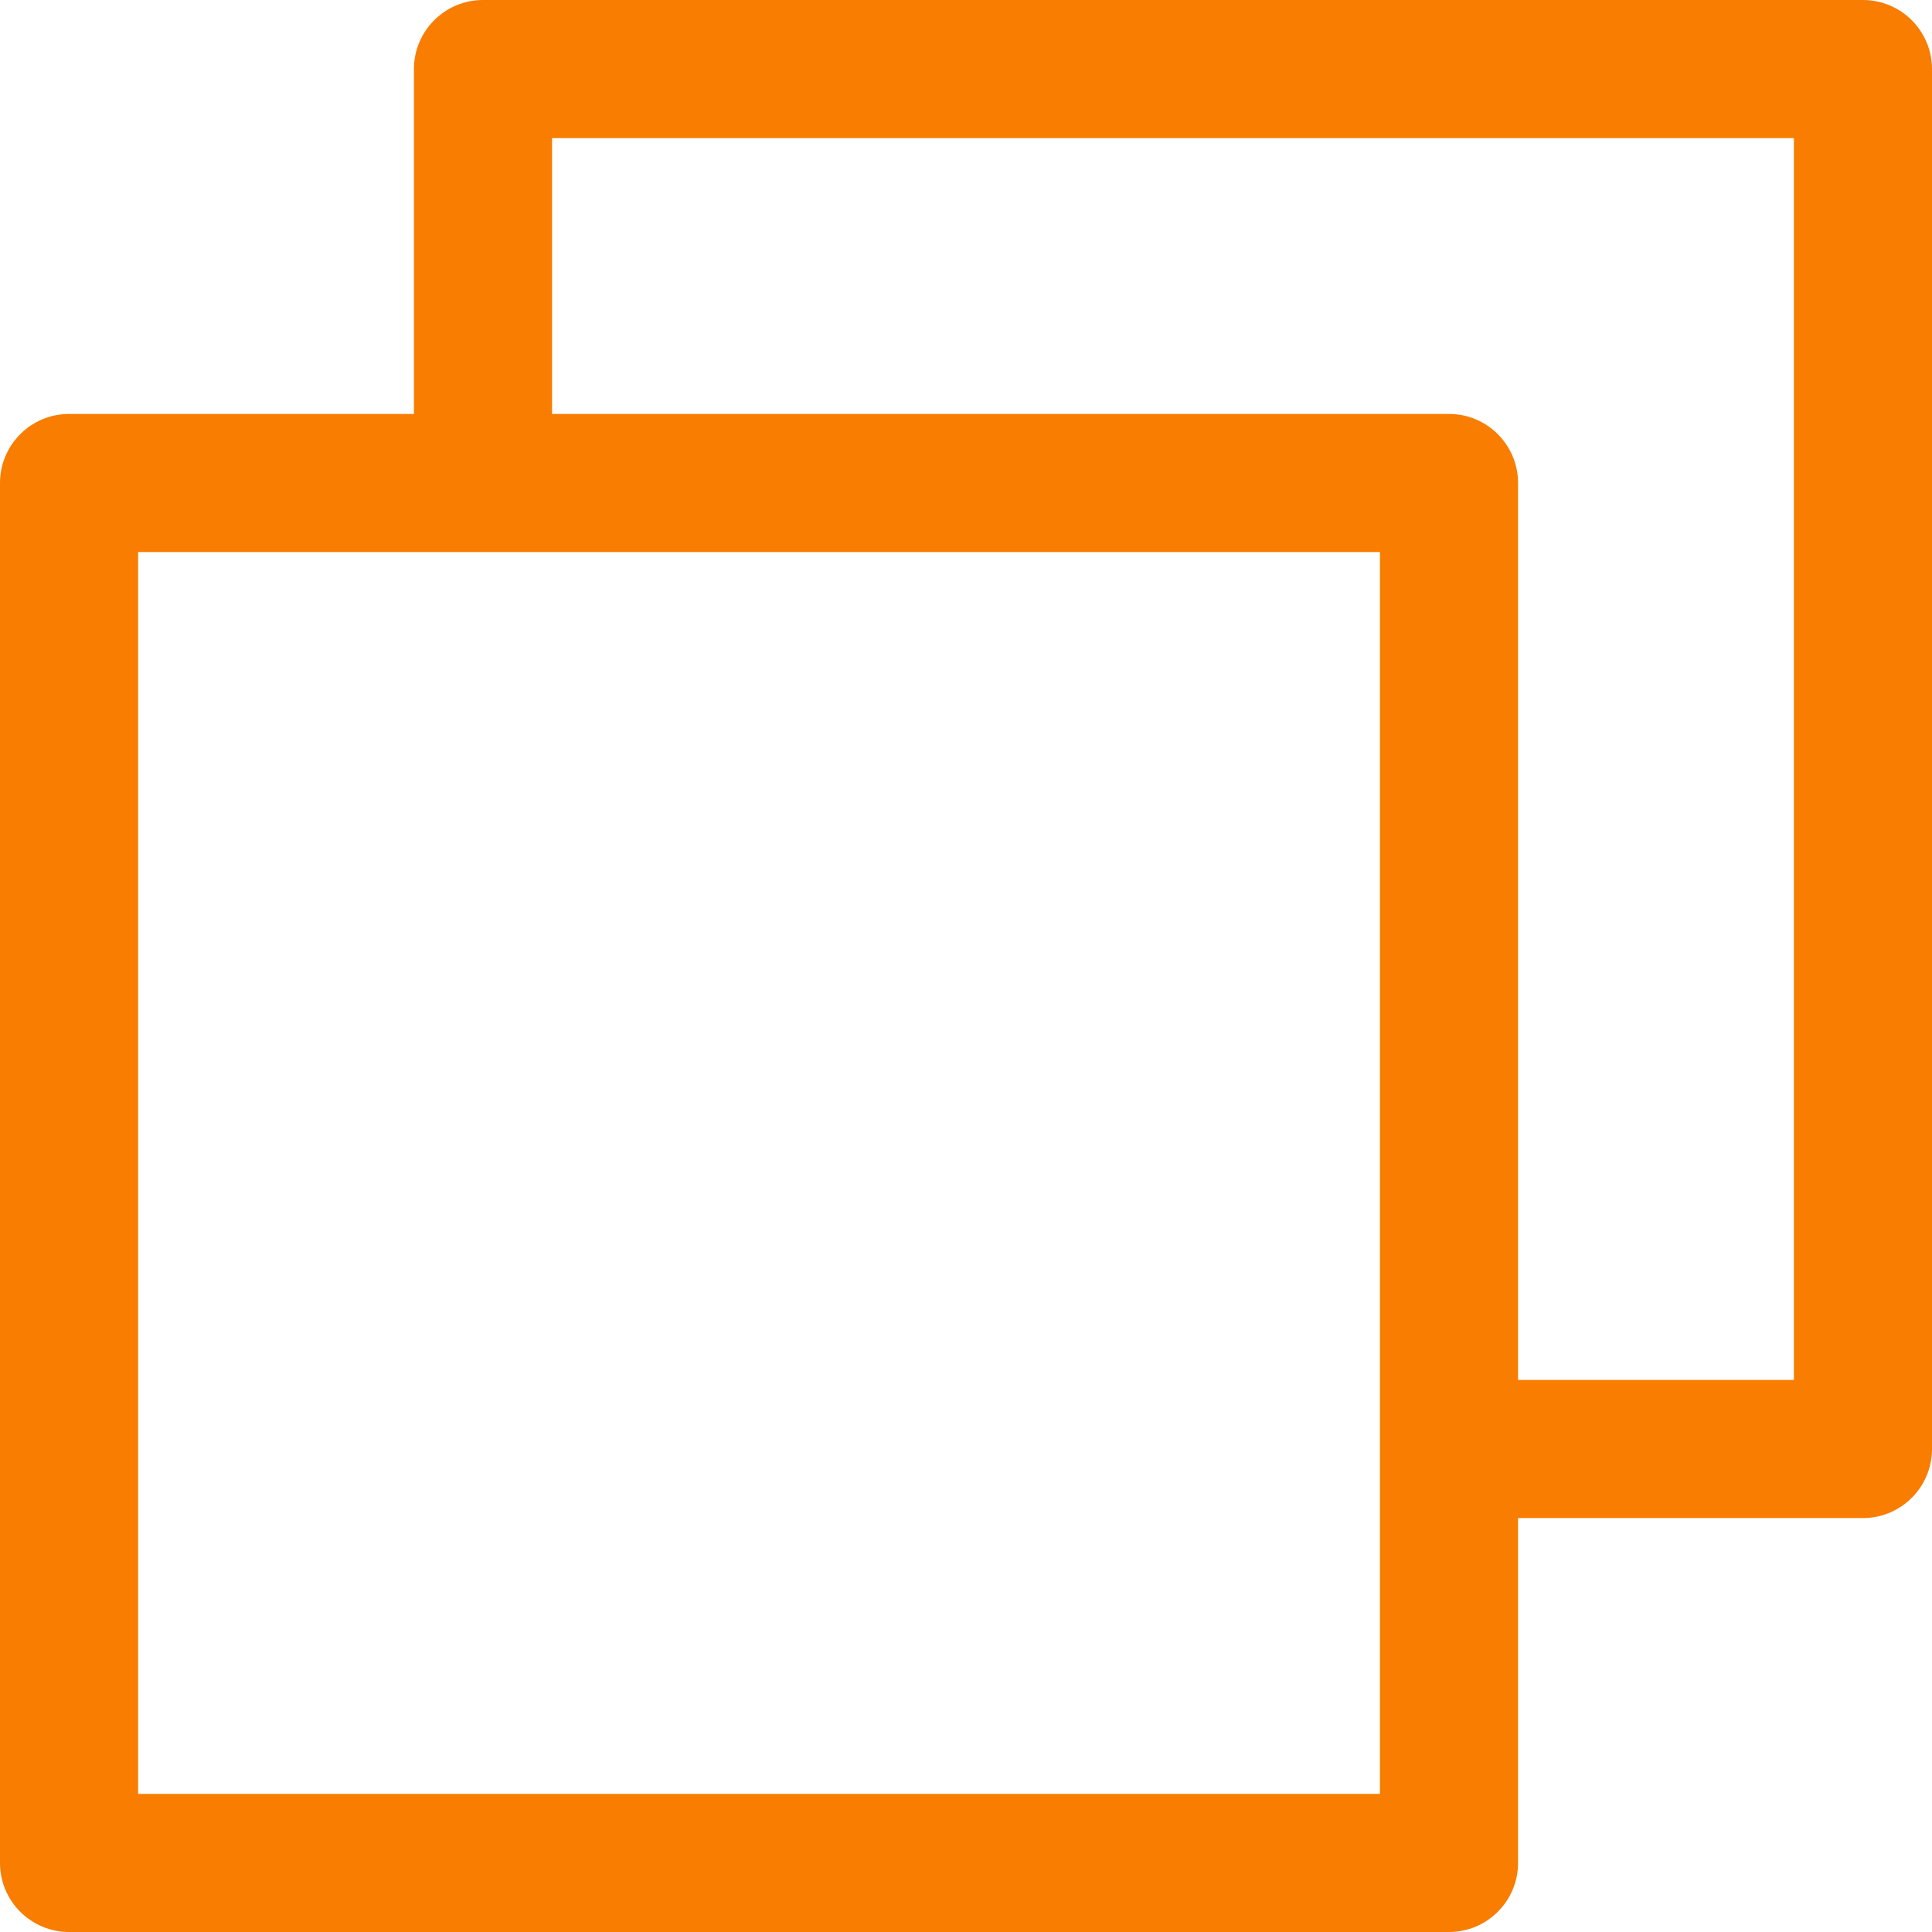 <?xml version="1.0" encoding="utf-8"?>
<!-- Generator: Adobe Illustrator 25.4.1, SVG Export Plug-In . SVG Version: 6.00 Build 0)  -->
<svg version="1.1" id="Capa_1" xmlns="http://www.w3.org/2000/svg" xmlns:xlink="http://www.w3.org/1999/xlink" x="0px" y="0px"
	 viewBox="0 0 512 512" style="enable-background:new 0 0 512 512;" xml:space="preserve">
<style type="text/css">
	.st0{fill:#F87D00;}
</style>
<path class="st0" d="M493.7,0H128c-10.1,0-18.3,8.2-18.3,18.3v91.4H18.3C8.2,109.7,0,117.9,0,128v365.7C0,503.8,8.2,512,18.3,512
	H384c10.1,0,18.3-8.2,18.3-18.3v-91.4h91.4c10.1,0,18.3-8.2,18.3-18.3V18.3C512,8.2,503.8,0,493.7,0z M365.7,475.4H36.6V146.3h329.1
	L365.7,475.4L365.7,475.4z M475.4,365.7h-73.1V128c0-10.1-8.2-18.3-18.3-18.3H146.3V36.6h329.1L475.4,365.7L475.4,365.7z"/>
</svg>
